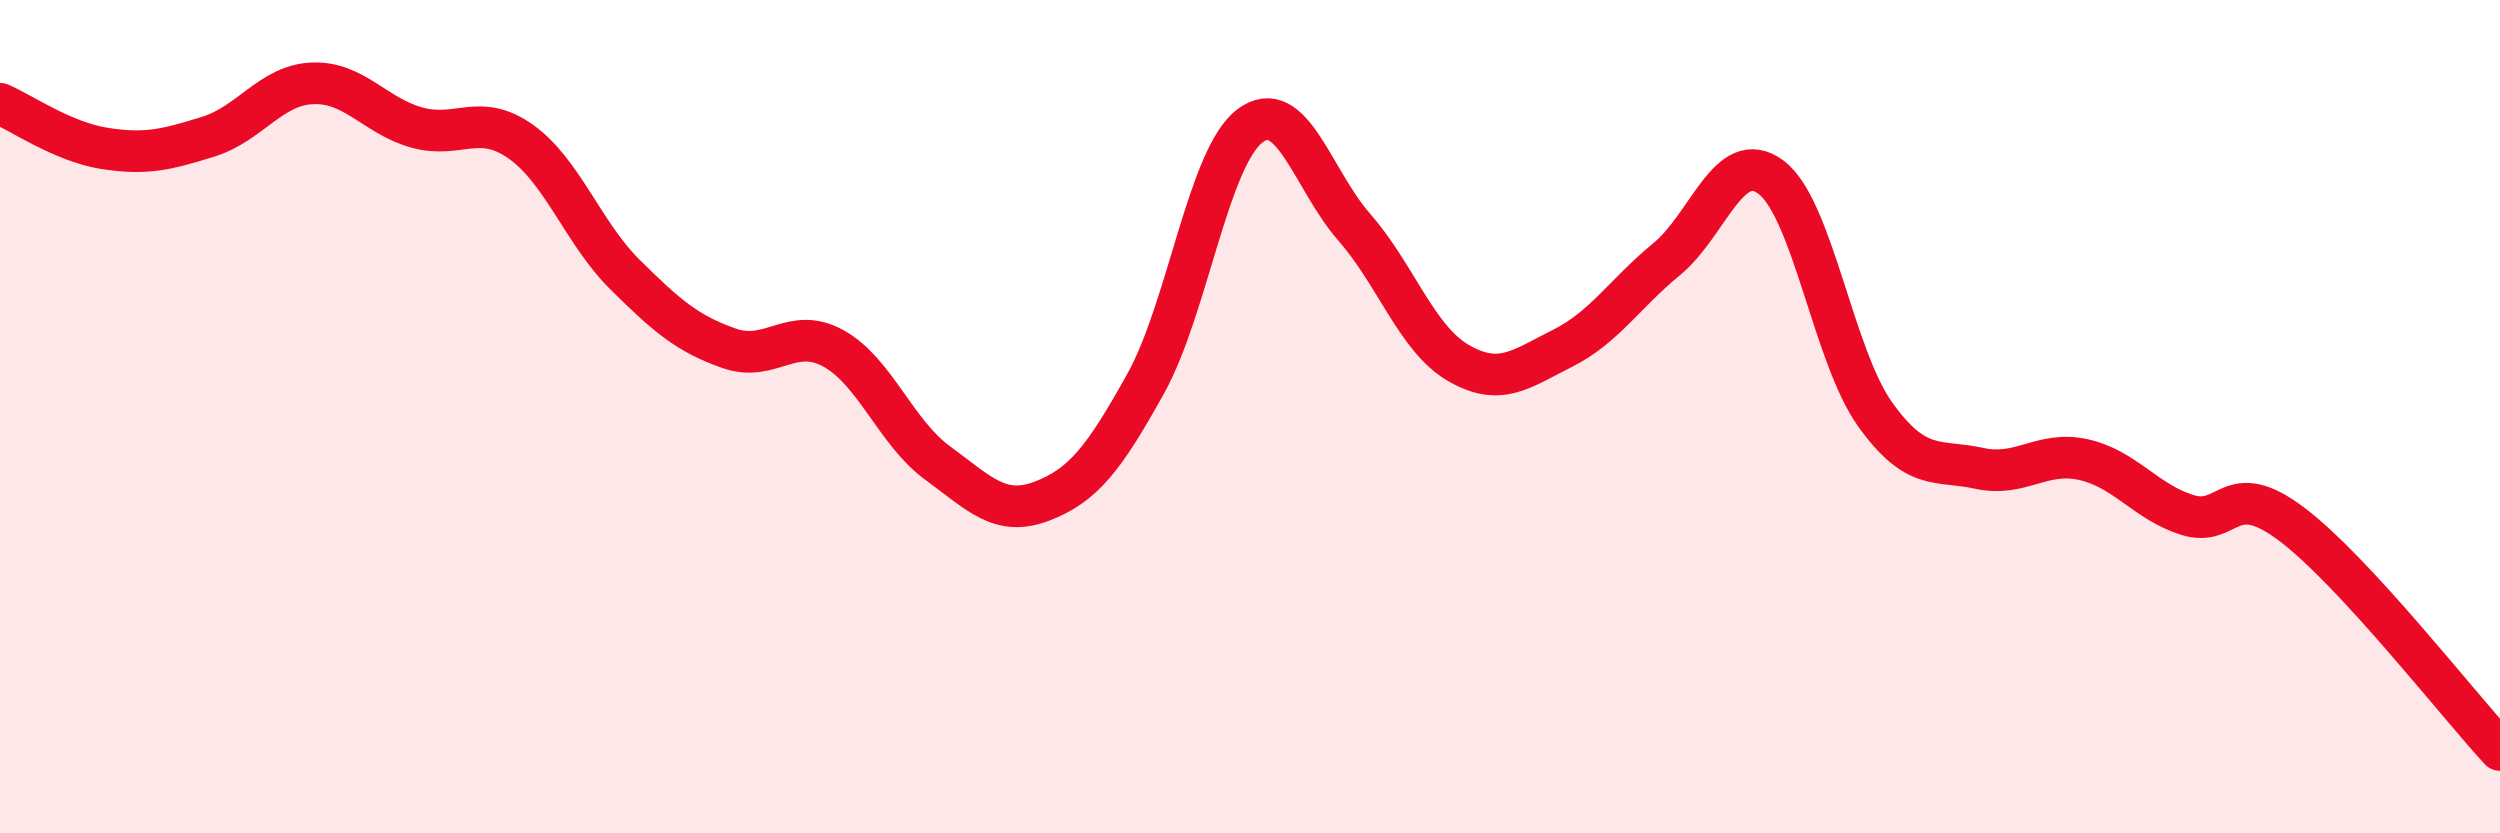 
    <svg width="60" height="20" viewBox="0 0 60 20" xmlns="http://www.w3.org/2000/svg">
      <path
        d="M 0,2.49 C 0.5,2.7 1.5,3.4 2.5,3.56 C 3.5,3.72 4,3.59 5,3.28 C 6,2.97 6.5,2.04 7.5,2 C 8.5,1.96 9,2.78 10,3.06 C 11,3.34 11.5,2.69 12.5,3.4 C 13.5,4.11 14,5.6 15,6.59 C 16,7.58 16.5,8.01 17.5,8.36 C 18.5,8.71 19,7.81 20,8.36 C 21,8.91 21.5,10.38 22.5,11.11 C 23.5,11.84 24,12.41 25,12.03 C 26,11.65 26.5,11 27.5,9.2 C 28.5,7.4 29,3.77 30,3.02 C 31,2.27 31.5,4.31 32.5,5.45 C 33.5,6.59 34,8.13 35,8.71 C 36,9.29 36.5,8.86 37.5,8.36 C 38.5,7.86 39,7.04 40,6.22 C 41,5.4 41.5,3.51 42.5,4.25 C 43.5,4.99 44,8.54 45,9.94 C 46,11.34 46.5,11.02 47.5,11.24 C 48.5,11.46 49,10.81 50,11.03 C 51,11.25 51.5,12.05 52.5,12.36 C 53.5,12.67 53.5,11.45 55,12.58 C 56.5,13.71 59,16.92 60,18L60 20L0 20Z"
        fill="#EB0A25"
        opacity="0.1"
        stroke-linecap="round"
        stroke-linejoin="round"
      />
      <path
        d="M 0,2.49 C 0.5,2.7 1.5,3.4 2.5,3.56 C 3.5,3.72 4,3.59 5,3.28 C 6,2.97 6.5,2.04 7.5,2 C 8.5,1.96 9,2.78 10,3.06 C 11,3.34 11.5,2.69 12.5,3.4 C 13.5,4.11 14,5.6 15,6.59 C 16,7.58 16.5,8.01 17.5,8.36 C 18.5,8.71 19,7.81 20,8.36 C 21,8.91 21.5,10.38 22.5,11.11 C 23.5,11.84 24,12.41 25,12.03 C 26,11.65 26.5,11 27.5,9.2 C 28.5,7.4 29,3.77 30,3.02 C 31,2.27 31.5,4.31 32.5,5.45 C 33.5,6.59 34,8.13 35,8.71 C 36,9.29 36.5,8.86 37.5,8.36 C 38.5,7.86 39,7.04 40,6.22 C 41,5.4 41.5,3.51 42.5,4.25 C 43.5,4.99 44,8.54 45,9.94 C 46,11.34 46.5,11.02 47.5,11.24 C 48.5,11.46 49,10.81 50,11.03 C 51,11.25 51.5,12.05 52.5,12.36 C 53.5,12.67 53.5,11.45 55,12.58 C 56.5,13.71 59,16.92 60,18"
        stroke="#EB0A25"
        stroke-width="1"
        fill="none"
        stroke-linecap="round"
        stroke-linejoin="round"
      />
    </svg>
  
